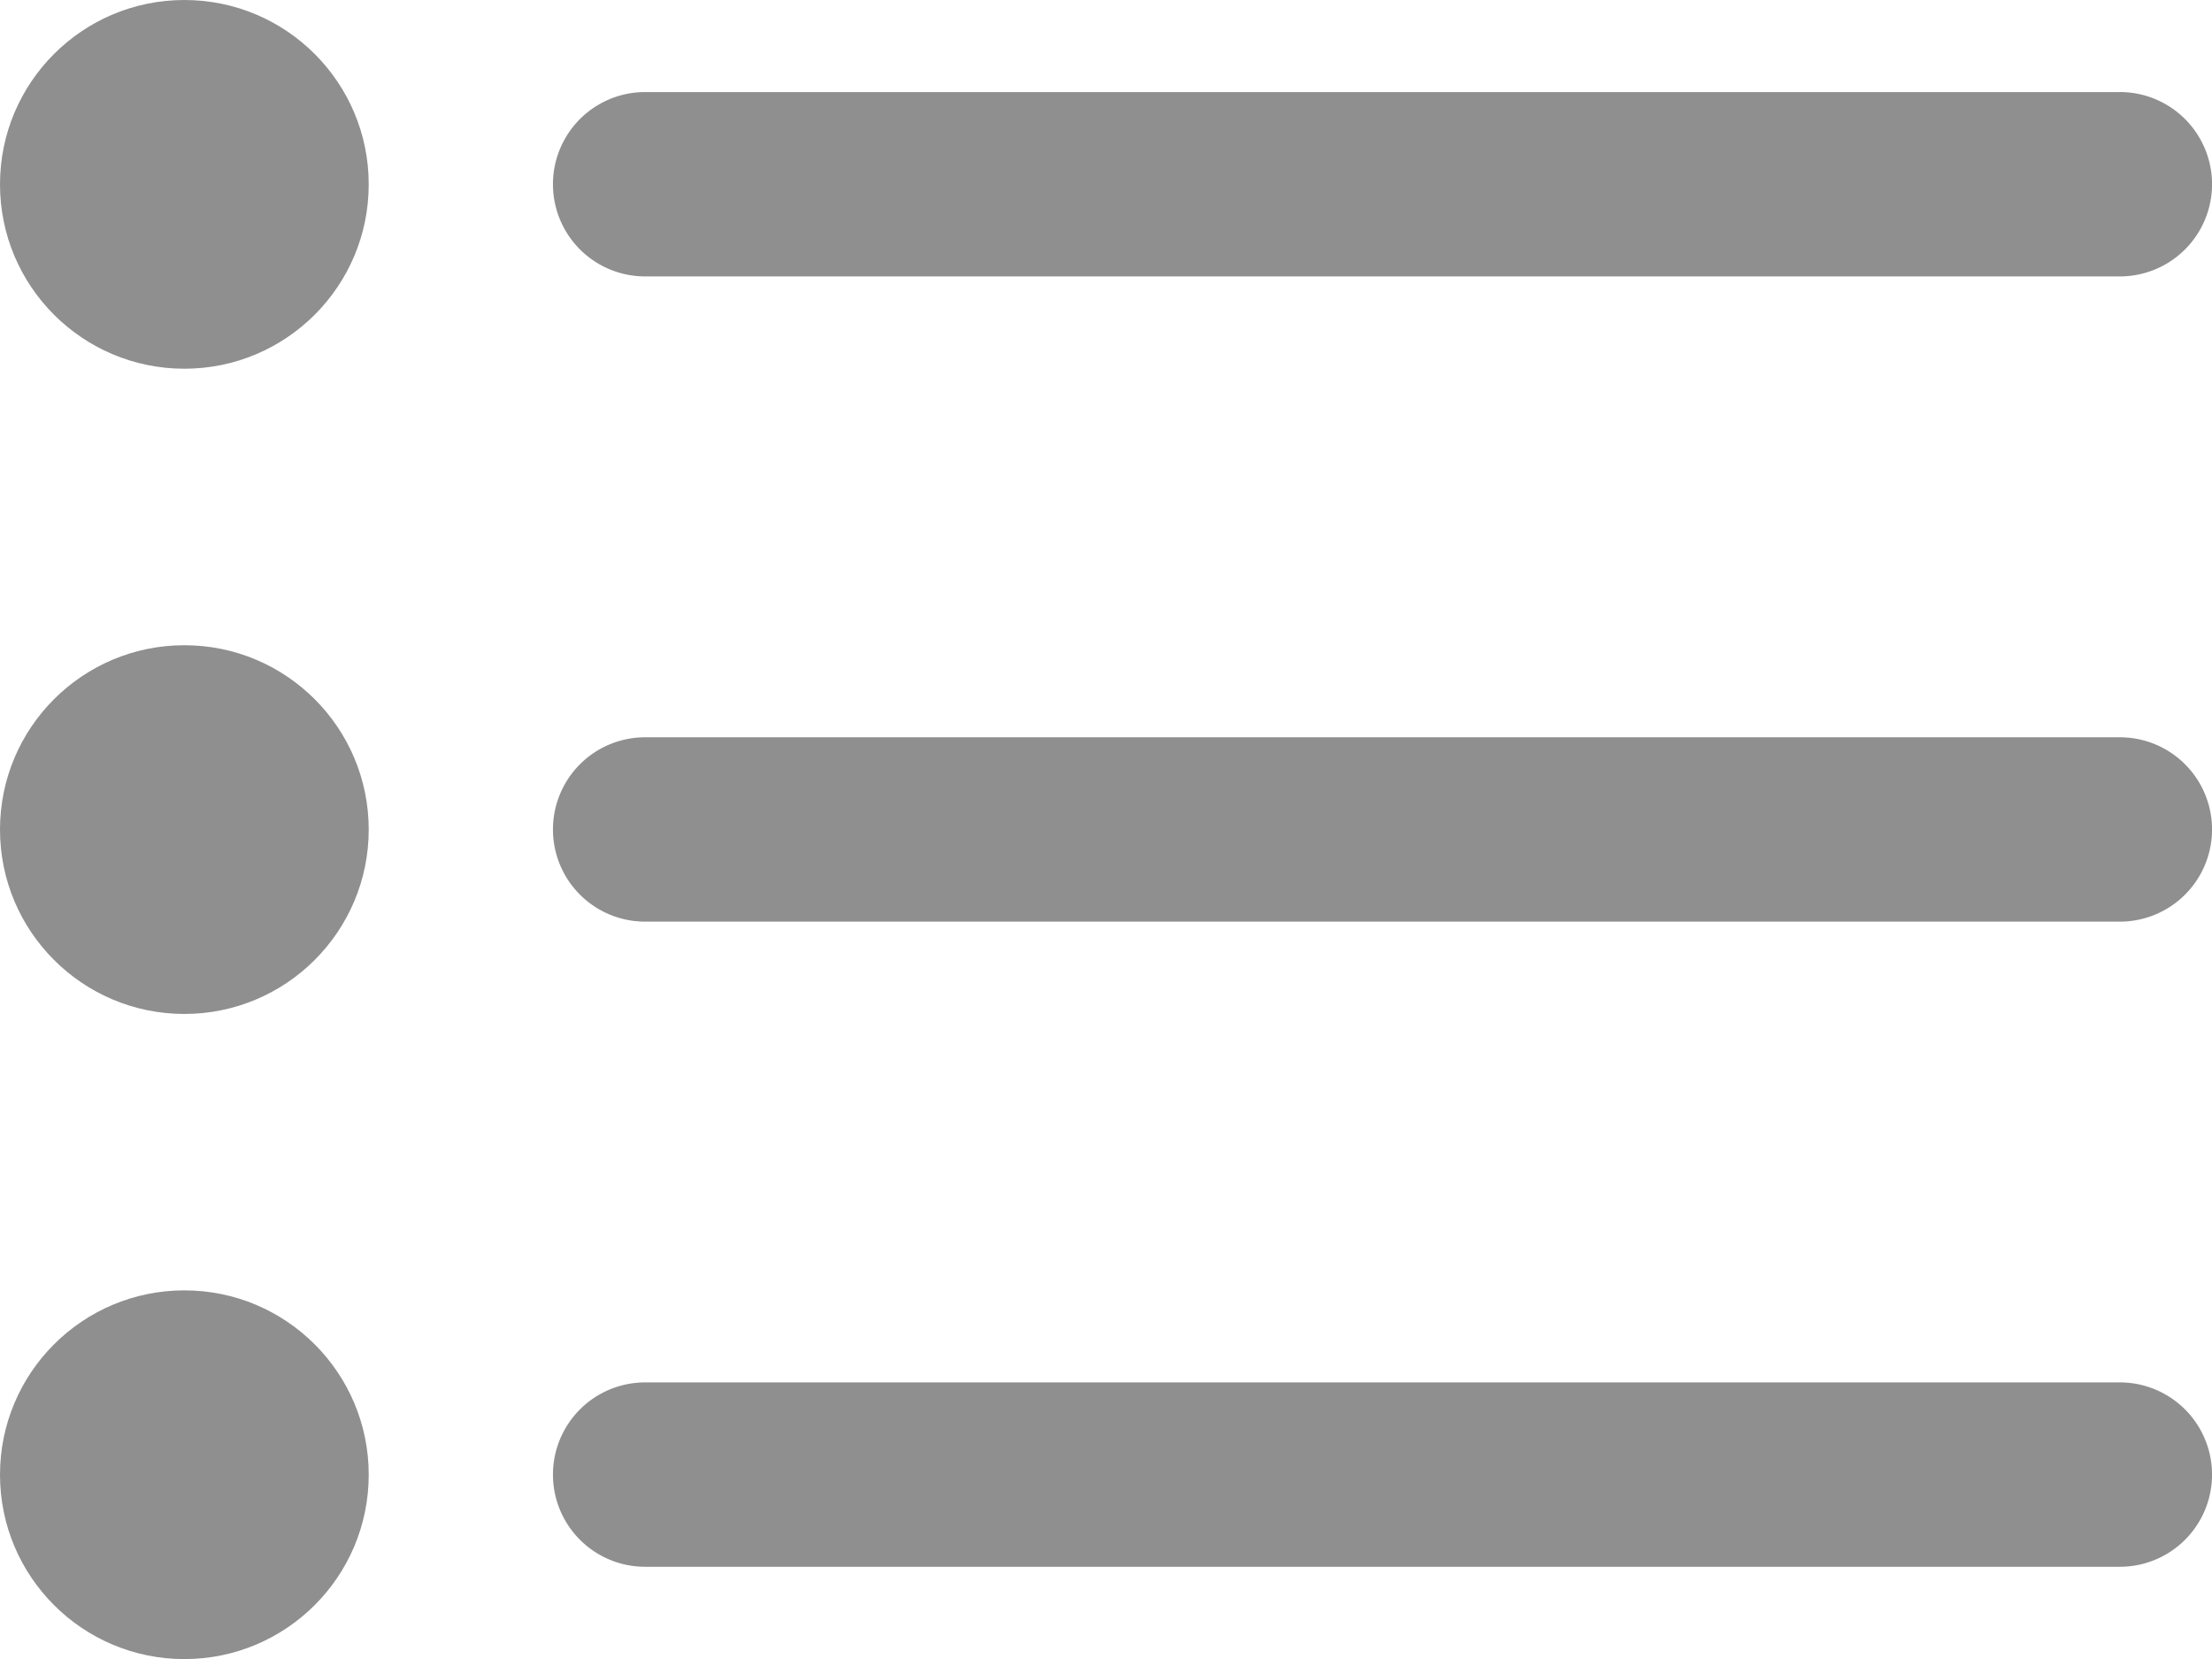 <svg xmlns="http://www.w3.org/2000/svg" width="25.904" height="19.429" viewBox="0 0 25.904 19.429">
  <g id="Group_37979" data-name="Group 37979" transform="translate(-1438.334 -620.854)">
    <path id="Path_196" data-name="Path 196" d="M7.079,6.159h17.27a1.079,1.079,0,0,0,0-2.159H7.079a1.079,1.079,0,0,0,0,2.159Z" transform="translate(1438.81 617.932)" fill="#8f8f8f"/>
    <path id="Path_197" data-name="Path 197" d="M24.349,11H7.079a1.079,1.079,0,1,0,0,2.159h17.27a1.079,1.079,0,1,0,0-2.159Z" transform="translate(1438.81 618.488)" fill="#8f8f8f"/>
    <path id="Path_198" data-name="Path 198" d="M24.349,18H7.079a1.079,1.079,0,1,0,0,2.159h17.27a1.079,1.079,0,1,0,0-2.159Z" transform="translate(1438.81 619.043)" fill="#8f8f8f"/>
    <circle id="Ellipse_17" data-name="Ellipse 17" cx="2.159" cy="2.159" r="2.159" transform="translate(1438.334 620.854)" fill="#8f8f8f"/>
    <circle id="Ellipse_18" data-name="Ellipse 18" cx="2.159" cy="2.159" r="2.159" transform="translate(1438.334 628.41)" fill="#8f8f8f"/>
    <circle id="Ellipse_19" data-name="Ellipse 19" cx="2.159" cy="2.159" r="2.159" transform="translate(1438.334 635.965)" fill="#8f8f8f"/>
  </g>
</svg>
